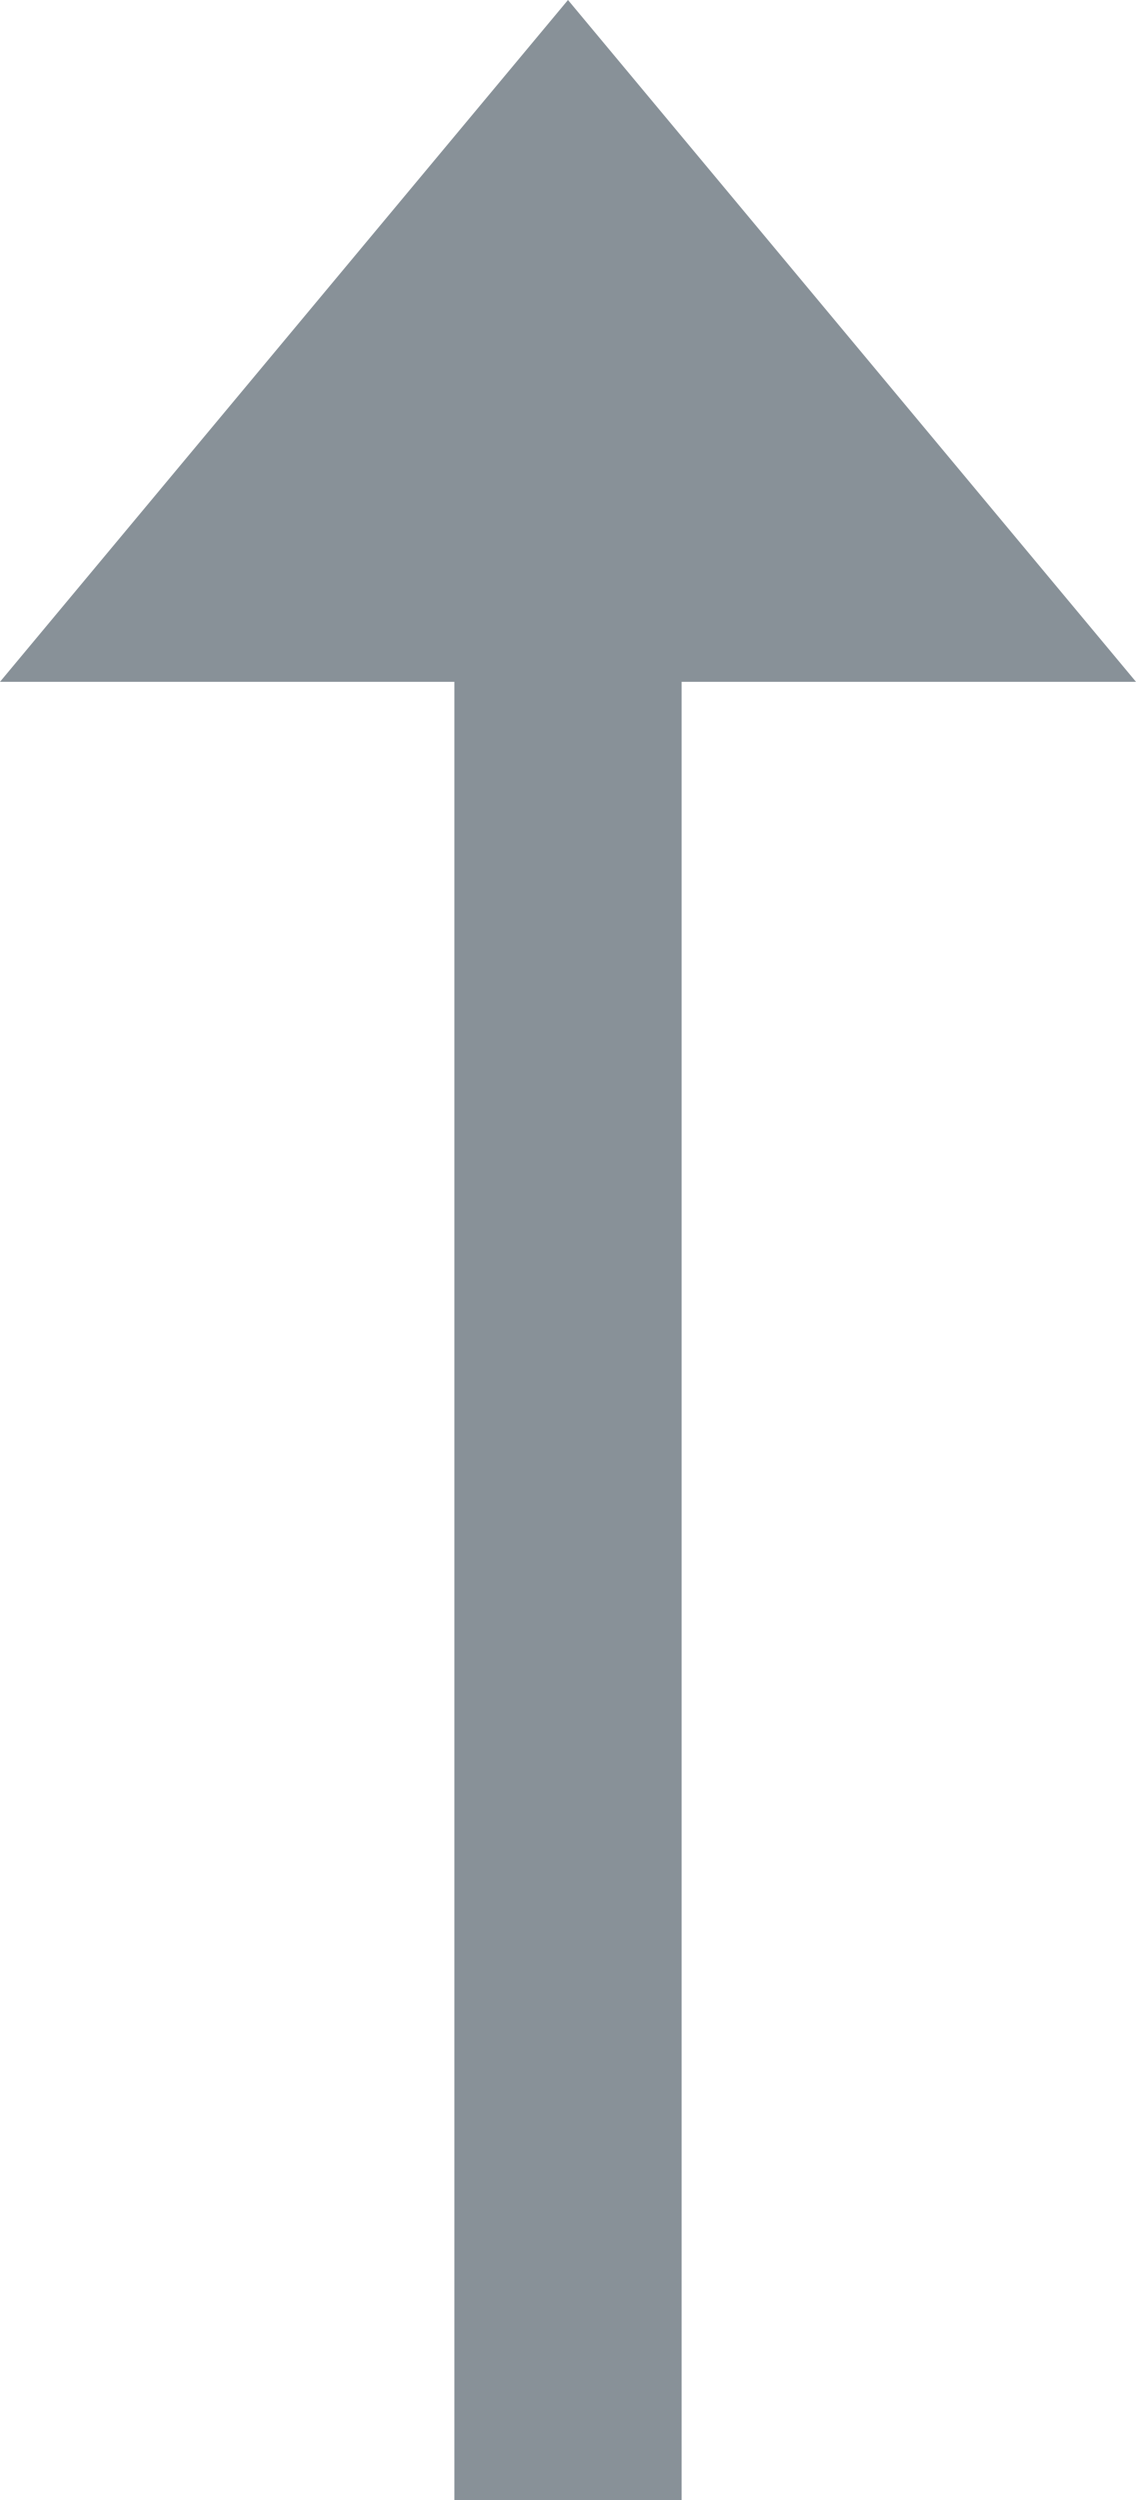 <?xml version="1.0" encoding="UTF-8"?>
<svg width="10px" height="22px" viewBox="0 0 10 22" version="1.1" xmlns="http://www.w3.org/2000/svg" xmlns:xlink="http://www.w3.org/1999/xlink">
    <!-- Generator: Sketch 43.1 (39012) - http://www.bohemiancoding.com/sketch -->
    <title>Shape</title>
    <desc>Created with Sketch.</desc>
    <defs></defs>
    <g id="Page-1" stroke="none" stroke-width="1" fill="none" fill-rule="evenodd">
        <g id="arrow_up" fill-rule="nonzero" fill="#889198">
            <g transform="translate(5, 11) rotate(-90) translate(-5, -11) translate(-6, 6)" id="Shape">
                <polygon points="22 5 16 0 16 4 0 4 0 6 16 6 16 10"></polygon>
            </g>
        </g>
    </g>
</svg>